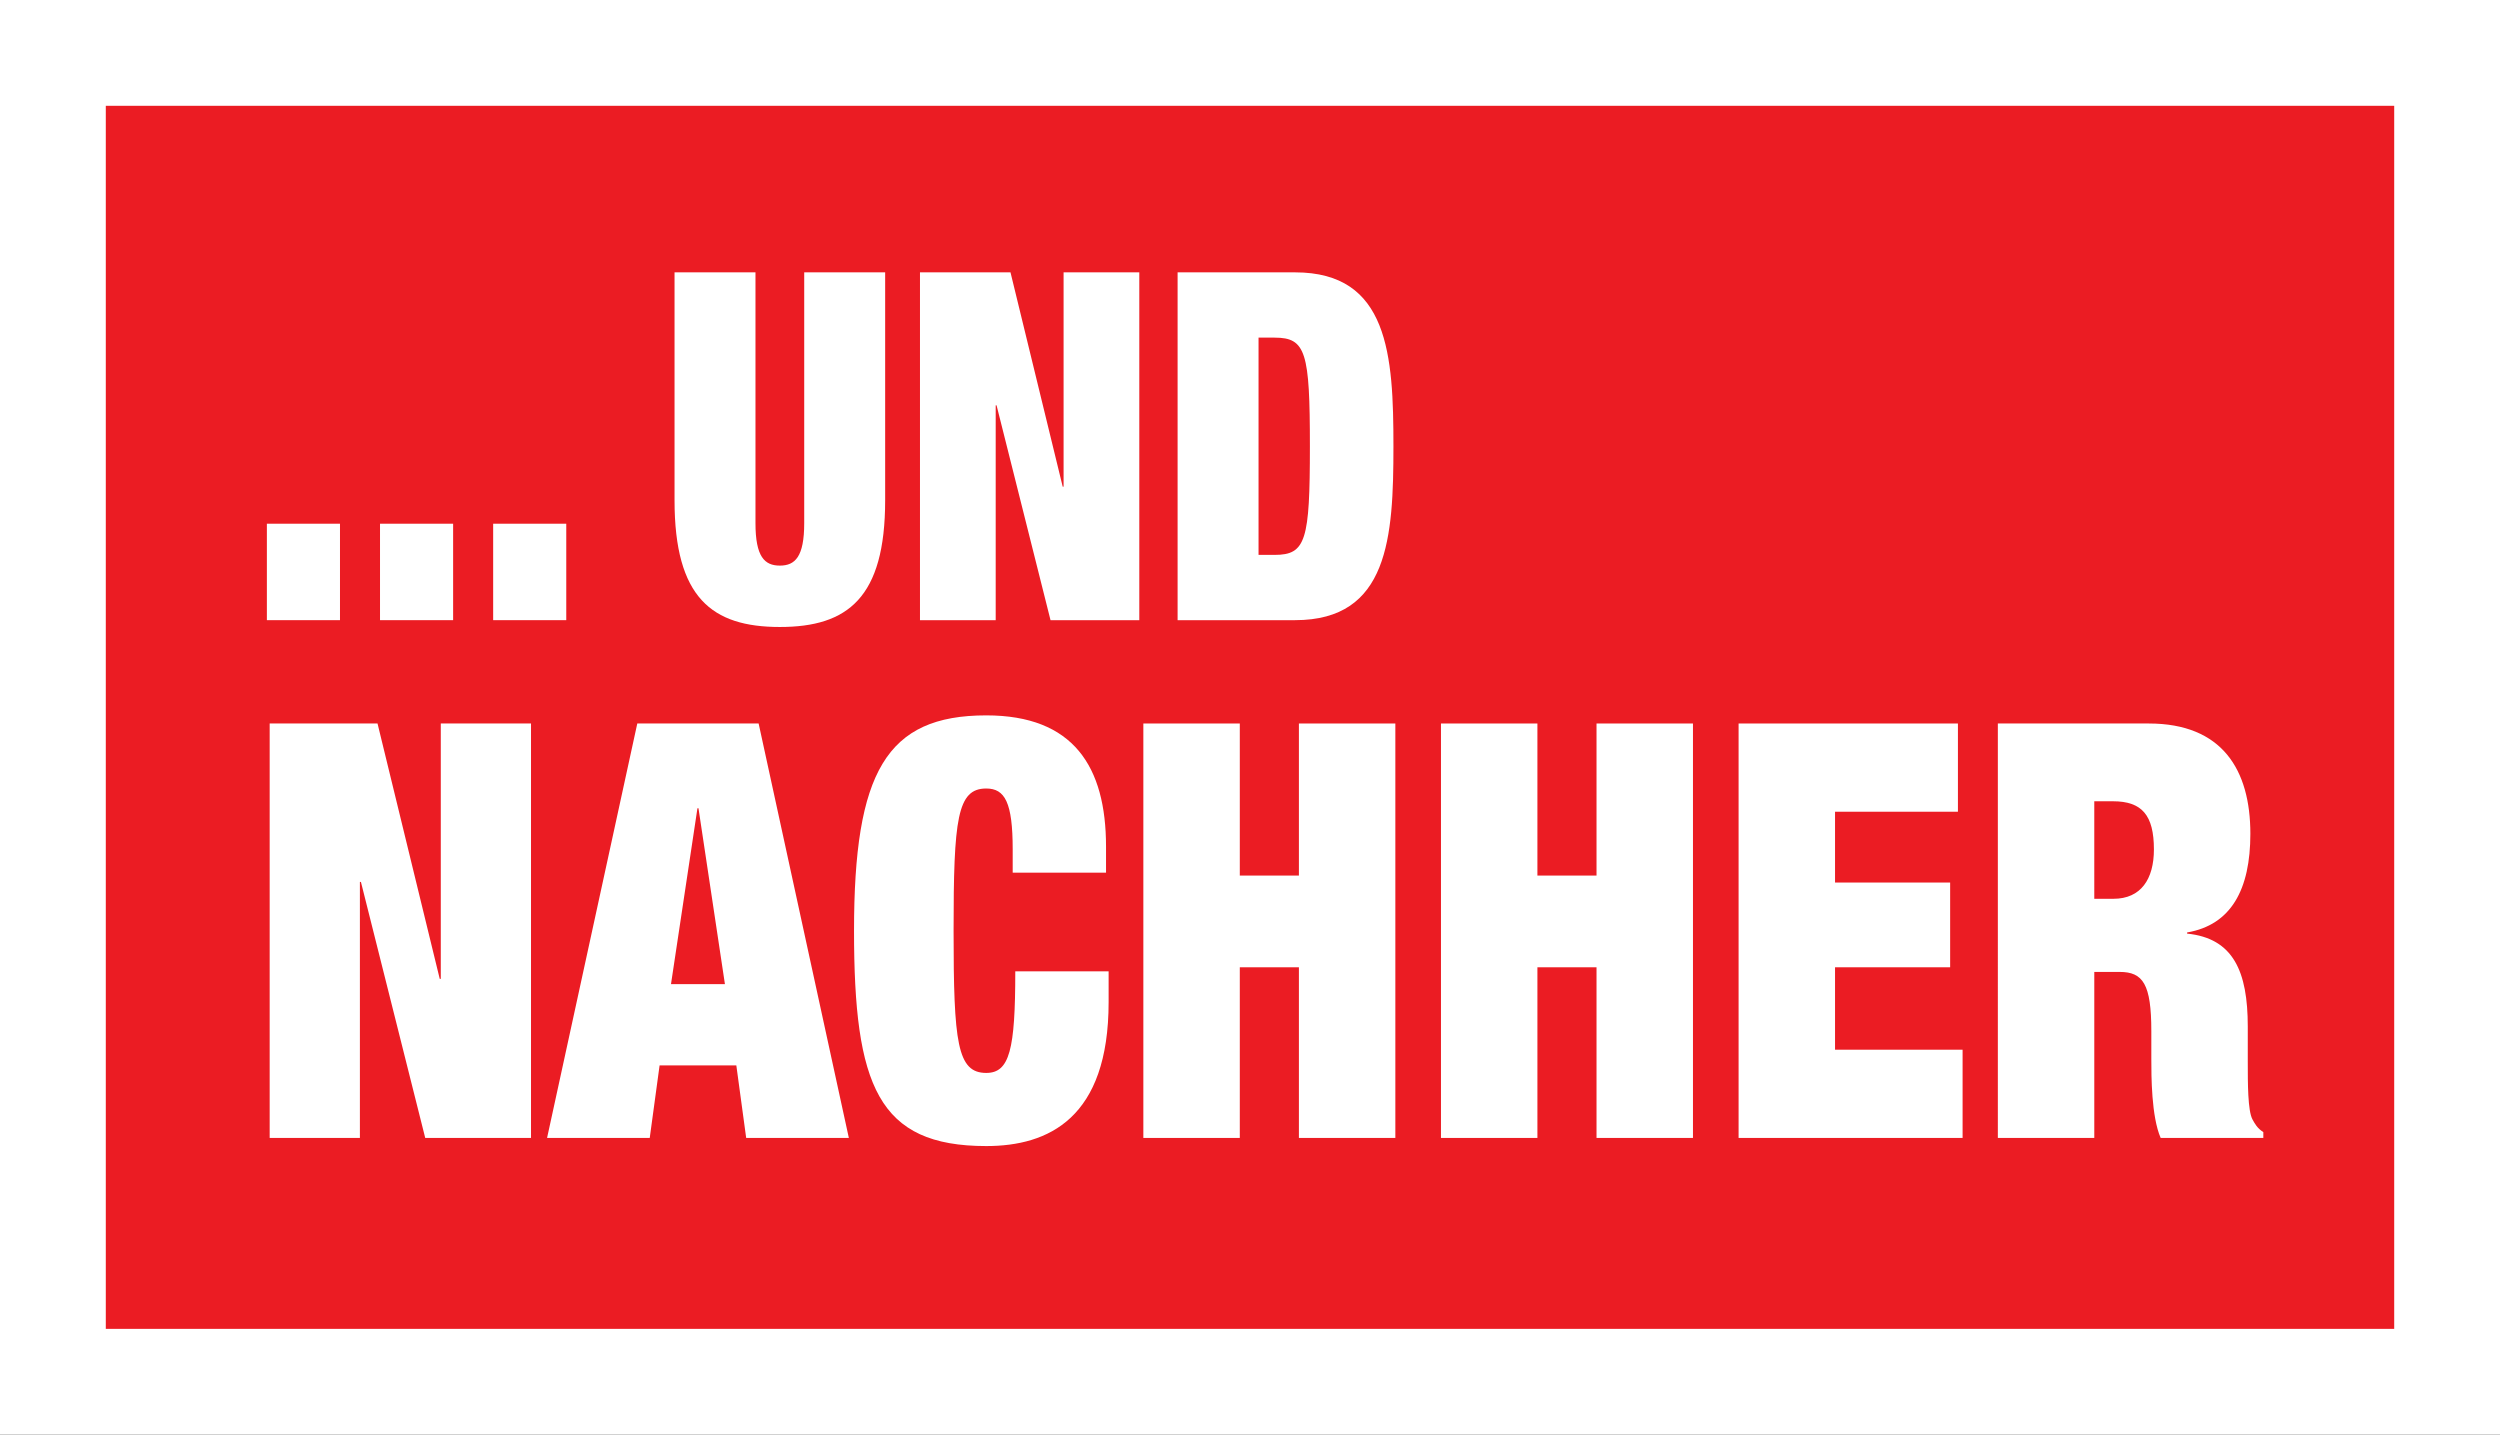 <?xml version="1.0" encoding="iso-8859-1"?>
<!-- Generator: Adobe Illustrator 24.0.1, SVG Export Plug-In . SVG Version: 6.00 Build 0)  -->
<svg version="1.1" xmlns="http://www.w3.org/2000/svg" xmlns:xlink="http://www.w3.org/1999/xlink" x="0px" y="0px"
	 viewBox="0 0 850.681 488.184" style="enable-background:new 0 0 850.681 488.184;" xml:space="preserve">
<rect x="0" y="0" width="850.681" height="488.184" fill="#333333" stroke="none"/>
<g id="nacher">
	
		<rect x="18" y="18" style="fill:#EB1C23;stroke:#FFFFFF;stroke-width:36;stroke-miterlimit:10;" width="814.681" height="452.184"/>
	<g>
		<path style="fill:#FFFFFF;" d="M90.81,178.206h24.876v32.819H90.81V178.206z"/>
		<path style="fill:#FFFFFF;" d="M129.309,178.206h24.876v32.819h-24.876V178.206z"/>
		<path style="fill:#FFFFFF;" d="M167.809,178.206h24.876v32.819h-24.876V178.206z"/>
		<path style="fill:#FFFFFF;" d="M257.069,92.675v85.365c0,11.438,3.109,14.421,8.292,14.421c5.182,0,8.292-2.983,8.292-14.421
			V92.675h27.541v77.574c0,33.151-12.734,43.098-35.833,43.098c-23.1,0-35.833-9.946-35.833-43.098V92.675H257.069z"/>
		<path style="fill:#FFFFFF;" d="M313.044,92.675h30.799l17.769,72.934h0.296V92.675h25.765v118.351h-30.207l-18.361-73.099h-0.296
			v73.099h-25.765V92.675z"/>
		<path style="fill:#FFFFFF;" d="M400.705,92.675h39.979c31.835,0,33.464,28.18,33.464,59.176s-1.629,59.175-33.464,59.175h-39.979
			V92.675z M428.247,188.814h5.479c10.661,0,11.994-4.973,11.994-36.963c0-31.991-1.333-36.964-11.994-36.964h-5.479V188.814z"/>
		<path style="fill:#FFFFFF;" d="M91.762,246.186h36.699l21.172,86.904h0.353v-86.904h30.7v141.022h-35.993l-21.878-87.103h-0.353
			v87.103h-30.7V246.186z"/>
		<path style="fill:#FFFFFF;" d="M216.853,246.186h41.287l30.7,141.022h-34.935l-3.353-24.689H224.44l-3.352,24.689h-34.935
			L216.853,246.186z M237.673,275.023h-0.353l-8.998,59.845h18.349L237.673,275.023z"/>
		<path style="fill:#FFFFFF;" d="M344.592,289.045c0-15.998-2.646-20.738-8.998-20.738c-9.881,0-11.116,10.271-11.116,48.39
			s1.235,48.391,11.116,48.391c7.939,0,9.88-7.9,9.88-34.564h31.759v10.468c0,39.502-20.467,48.982-41.639,48.982
			c-36.875,0-44.992-20.541-44.992-73.276c0-53.92,10.939-73.275,44.992-73.275c29.641,0,40.757,17.381,40.757,44.637v8.888h-31.759
			V289.045z"/>
		<path style="fill:#FFFFFF;" d="M389.051,246.186h32.817v51.747h20.114v-51.747h32.817v141.022h-32.817V329.14h-20.114v58.068
			h-32.817V246.186z"/>
		<path style="fill:#FFFFFF;" d="M490.322,246.186h32.817v51.747h20.114v-51.747h32.817v141.022h-32.817V329.14H523.14v58.068
			h-32.817V246.186z"/>
		<path style="fill:#FFFFFF;" d="M591.594,246.186h74.633v30.021h-41.815v24.097h39.169v28.836h-39.169v28.047h43.403v30.021
			h-76.221V246.186z"/>
		<path style="fill:#FFFFFF;" d="M679.811,246.186h51.344c25.054,0,34.582,15.801,34.582,37.526c0,18.961-6.528,31.01-21.525,33.577
			v0.396c15.702,1.58,20.643,12.838,20.643,31.602v12.048c0,7.308,0,16.591,1.588,19.554c0.883,1.58,1.588,2.962,3.705,4.345v1.976
			h-34.935c-3.176-7.309-3.176-21.134-3.176-26.861v-9.48c0-15.999-2.823-20.146-10.763-20.146h-8.646v56.488h-32.817V246.186z
			 M712.628,305.833h6.528c9.352,0,13.763-6.715,13.763-16.788c0-11.653-4.059-16.394-13.939-16.394h-6.352V305.833z"/>
	</g>
</g>
<g id="Layer_1">
</g>
</svg>
